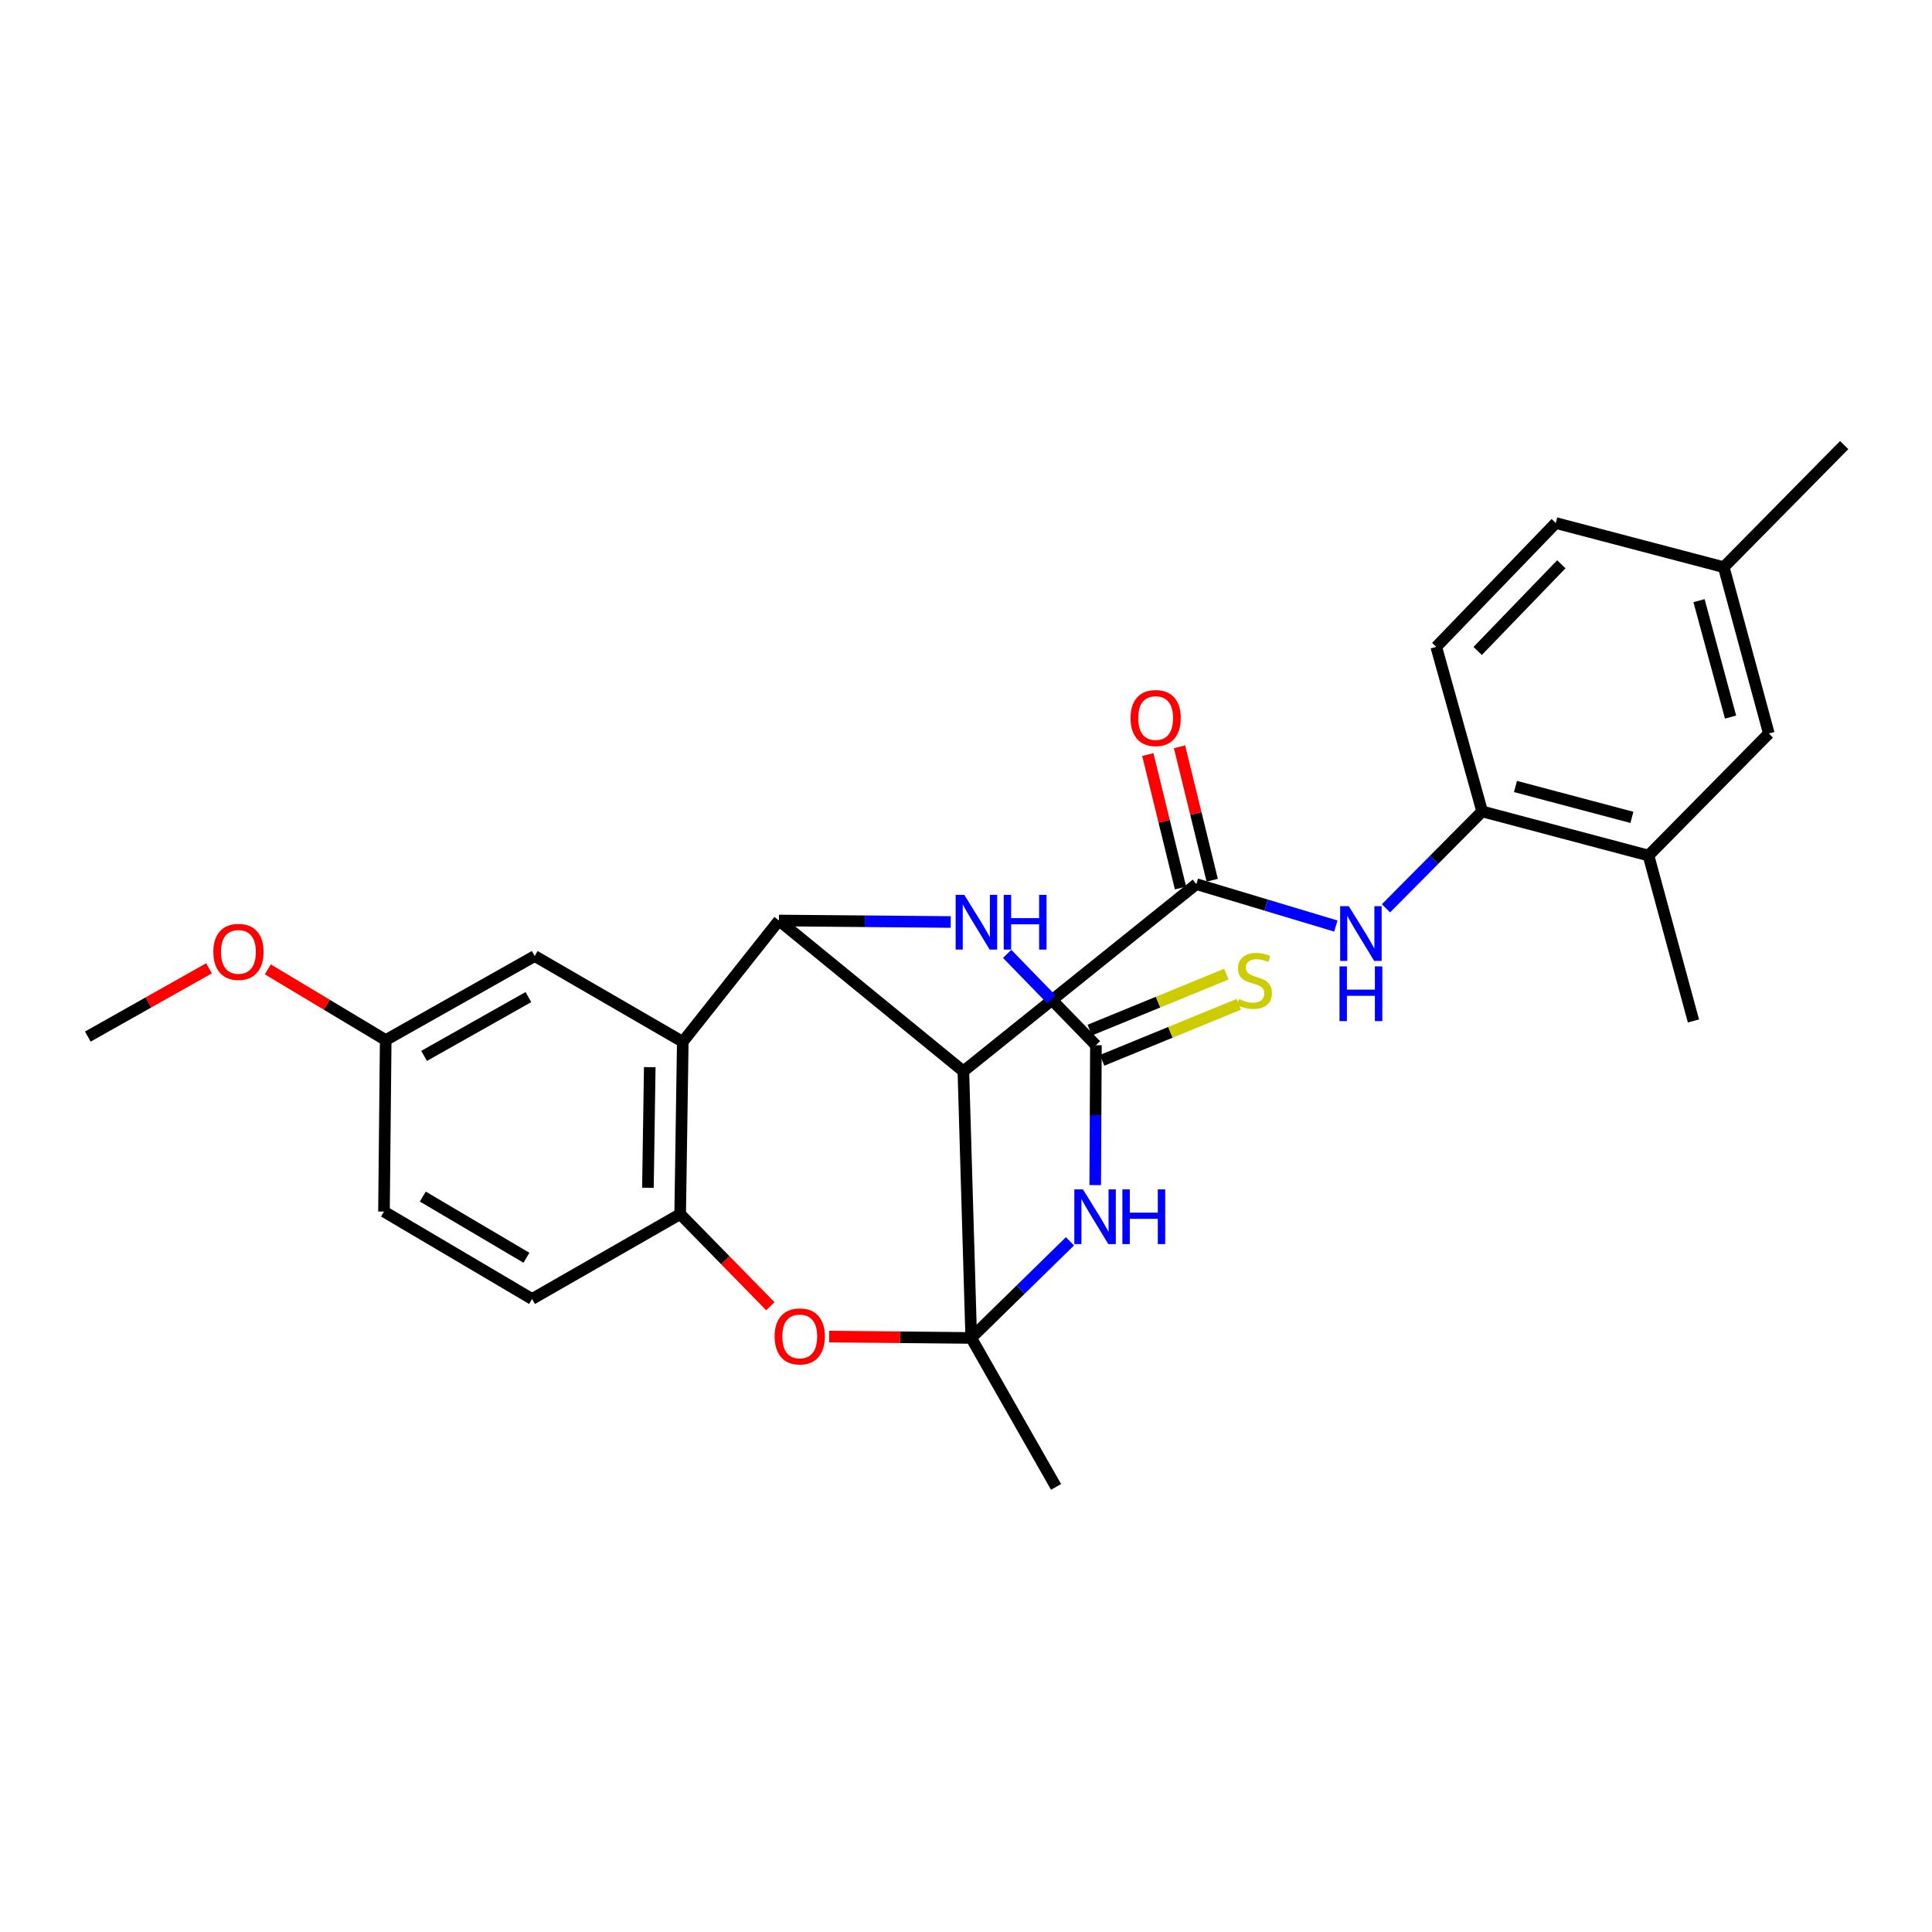 <?xml version='1.0' encoding='iso-8859-1'?>
<svg version='1.1' baseProfile='full'
              xmlns='http://www.w3.org/2000/svg'
                      xmlns:rdkit='http://www.rdkit.org/xml'
                      xmlns:xlink='http://www.w3.org/1999/xlink'
                  xml:space='preserve'
width='1000px' height='1000px' viewBox='0 0 1000 1000'>
<!-- END OF HEADER -->
<rect style='opacity:1.0;fill:#FFFFFF;stroke:none' width='1000' height='1000' x='0' y='0'> </rect>
<path class='bond-0' d='M 502.703,692.527 L 498.639,554.474' style='fill:none;fill-rule:evenodd;stroke:#000000;stroke-width:6px;stroke-linecap:butt;stroke-linejoin:miter;stroke-opacity:1' />
<path class='bond-1' d='M 502.703,692.527 L 528.264,667.509' style='fill:none;fill-rule:evenodd;stroke:#000000;stroke-width:6px;stroke-linecap:butt;stroke-linejoin:miter;stroke-opacity:1' />
<path class='bond-1' d='M 528.264,667.509 L 553.824,642.491' style='fill:none;fill-rule:evenodd;stroke:#0000FF;stroke-width:6px;stroke-linecap:butt;stroke-linejoin:miter;stroke-opacity:1' />
<path class='bond-6' d='M 502.703,692.527 L 465.937,692.162' style='fill:none;fill-rule:evenodd;stroke:#000000;stroke-width:6px;stroke-linecap:butt;stroke-linejoin:miter;stroke-opacity:1' />
<path class='bond-6' d='M 465.937,692.162 L 429.172,691.796' style='fill:none;fill-rule:evenodd;stroke:#FF0000;stroke-width:6px;stroke-linecap:butt;stroke-linejoin:miter;stroke-opacity:1' />
<path class='bond-18' d='M 502.703,692.527 L 546.609,769.621' style='fill:none;fill-rule:evenodd;stroke:#000000;stroke-width:6px;stroke-linecap:butt;stroke-linejoin:miter;stroke-opacity:1' />
<path class='bond-2' d='M 498.639,554.474 L 403.169,476.451' style='fill:none;fill-rule:evenodd;stroke:#000000;stroke-width:6px;stroke-linecap:butt;stroke-linejoin:miter;stroke-opacity:1' />
<path class='bond-3' d='M 498.639,554.474 L 619.235,457.624' style='fill:none;fill-rule:evenodd;stroke:#000000;stroke-width:6px;stroke-linecap:butt;stroke-linejoin:miter;stroke-opacity:1' />
<path class='bond-4' d='M 566.888,613.405 L 567.068,577.205' style='fill:none;fill-rule:evenodd;stroke:#0000FF;stroke-width:6px;stroke-linecap:butt;stroke-linejoin:miter;stroke-opacity:1' />
<path class='bond-4' d='M 567.068,577.205 L 567.248,541.006' style='fill:none;fill-rule:evenodd;stroke:#000000;stroke-width:6px;stroke-linecap:butt;stroke-linejoin:miter;stroke-opacity:1' />
<path class='bond-27' d='M 403.169,476.451 L 353.406,539.232' style='fill:none;fill-rule:evenodd;stroke:#000000;stroke-width:6px;stroke-linecap:butt;stroke-linejoin:miter;stroke-opacity:1' />
<path class='bond-28' d='M 403.169,476.451 L 447.63,476.839' style='fill:none;fill-rule:evenodd;stroke:#000000;stroke-width:6px;stroke-linecap:butt;stroke-linejoin:miter;stroke-opacity:1' />
<path class='bond-28' d='M 447.63,476.839 L 492.092,477.227' style='fill:none;fill-rule:evenodd;stroke:#0000FF;stroke-width:6px;stroke-linecap:butt;stroke-linejoin:miter;stroke-opacity:1' />
<path class='bond-9' d='M 619.235,457.624 L 655.336,468.469' style='fill:none;fill-rule:evenodd;stroke:#000000;stroke-width:6px;stroke-linecap:butt;stroke-linejoin:miter;stroke-opacity:1' />
<path class='bond-9' d='M 655.336,468.469 L 691.437,479.315' style='fill:none;fill-rule:evenodd;stroke:#0000FF;stroke-width:6px;stroke-linecap:butt;stroke-linejoin:miter;stroke-opacity:1' />
<path class='bond-14' d='M 627.44,455.615 L 618.983,421.079' style='fill:none;fill-rule:evenodd;stroke:#000000;stroke-width:6px;stroke-linecap:butt;stroke-linejoin:miter;stroke-opacity:1' />
<path class='bond-14' d='M 618.983,421.079 L 610.525,386.542' style='fill:none;fill-rule:evenodd;stroke:#FF0000;stroke-width:6px;stroke-linecap:butt;stroke-linejoin:miter;stroke-opacity:1' />
<path class='bond-14' d='M 611.03,459.633 L 602.573,425.097' style='fill:none;fill-rule:evenodd;stroke:#000000;stroke-width:6px;stroke-linecap:butt;stroke-linejoin:miter;stroke-opacity:1' />
<path class='bond-14' d='M 602.573,425.097 L 594.116,390.56' style='fill:none;fill-rule:evenodd;stroke:#FF0000;stroke-width:6px;stroke-linecap:butt;stroke-linejoin:miter;stroke-opacity:1' />
<path class='bond-7' d='M 567.248,541.006 L 544.275,517.364' style='fill:none;fill-rule:evenodd;stroke:#000000;stroke-width:6px;stroke-linecap:butt;stroke-linejoin:miter;stroke-opacity:1' />
<path class='bond-7' d='M 544.275,517.364 L 521.303,493.722' style='fill:none;fill-rule:evenodd;stroke:#0000FF;stroke-width:6px;stroke-linecap:butt;stroke-linejoin:miter;stroke-opacity:1' />
<path class='bond-11' d='M 570.451,548.822 L 605.818,534.327' style='fill:none;fill-rule:evenodd;stroke:#000000;stroke-width:6px;stroke-linecap:butt;stroke-linejoin:miter;stroke-opacity:1' />
<path class='bond-11' d='M 605.818,534.327 L 641.185,519.832' style='fill:none;fill-rule:evenodd;stroke:#CCCC00;stroke-width:6px;stroke-linecap:butt;stroke-linejoin:miter;stroke-opacity:1' />
<path class='bond-11' d='M 564.045,533.19 L 599.412,518.695' style='fill:none;fill-rule:evenodd;stroke:#000000;stroke-width:6px;stroke-linecap:butt;stroke-linejoin:miter;stroke-opacity:1' />
<path class='bond-11' d='M 599.412,518.695 L 634.779,504.2' style='fill:none;fill-rule:evenodd;stroke:#CCCC00;stroke-width:6px;stroke-linecap:butt;stroke-linejoin:miter;stroke-opacity:1' />
<path class='bond-5' d='M 353.406,539.232 L 352.055,628.423' style='fill:none;fill-rule:evenodd;stroke:#000000;stroke-width:6px;stroke-linecap:butt;stroke-linejoin:miter;stroke-opacity:1' />
<path class='bond-5' d='M 336.311,552.355 L 335.365,614.789' style='fill:none;fill-rule:evenodd;stroke:#000000;stroke-width:6px;stroke-linecap:butt;stroke-linejoin:miter;stroke-opacity:1' />
<path class='bond-13' d='M 353.406,539.232 L 276.763,494.847' style='fill:none;fill-rule:evenodd;stroke:#000000;stroke-width:6px;stroke-linecap:butt;stroke-linejoin:miter;stroke-opacity:1' />
<path class='bond-8' d='M 398.741,676.108 L 375.398,652.266' style='fill:none;fill-rule:evenodd;stroke:#FF0000;stroke-width:6px;stroke-linecap:butt;stroke-linejoin:miter;stroke-opacity:1' />
<path class='bond-8' d='M 375.398,652.266 L 352.055,628.423' style='fill:none;fill-rule:evenodd;stroke:#000000;stroke-width:6px;stroke-linecap:butt;stroke-linejoin:miter;stroke-opacity:1' />
<path class='bond-16' d='M 352.055,628.423 L 275.393,672.348' style='fill:none;fill-rule:evenodd;stroke:#000000;stroke-width:6px;stroke-linecap:butt;stroke-linejoin:miter;stroke-opacity:1' />
<path class='bond-10' d='M 717.367,470.147 L 742.264,445.067' style='fill:none;fill-rule:evenodd;stroke:#0000FF;stroke-width:6px;stroke-linecap:butt;stroke-linejoin:miter;stroke-opacity:1' />
<path class='bond-10' d='M 742.264,445.067 L 767.162,419.988' style='fill:none;fill-rule:evenodd;stroke:#000000;stroke-width:6px;stroke-linecap:butt;stroke-linejoin:miter;stroke-opacity:1' />
<path class='bond-12' d='M 767.162,419.988 L 853.256,442.823' style='fill:none;fill-rule:evenodd;stroke:#000000;stroke-width:6px;stroke-linecap:butt;stroke-linejoin:miter;stroke-opacity:1' />
<path class='bond-12' d='M 784.407,407.083 L 844.673,423.068' style='fill:none;fill-rule:evenodd;stroke:#000000;stroke-width:6px;stroke-linecap:butt;stroke-linejoin:miter;stroke-opacity:1' />
<path class='bond-17' d='M 767.162,419.988 L 743.407,334.813' style='fill:none;fill-rule:evenodd;stroke:#000000;stroke-width:6px;stroke-linecap:butt;stroke-linejoin:miter;stroke-opacity:1' />
<path class='bond-15' d='M 853.256,442.823 L 915.539,379.658' style='fill:none;fill-rule:evenodd;stroke:#000000;stroke-width:6px;stroke-linecap:butt;stroke-linejoin:miter;stroke-opacity:1' />
<path class='bond-24' d='M 853.256,442.823 L 876.532,528.448' style='fill:none;fill-rule:evenodd;stroke:#000000;stroke-width:6px;stroke-linecap:butt;stroke-linejoin:miter;stroke-opacity:1' />
<path class='bond-29' d='M 276.763,494.847 L 199.641,538.34' style='fill:none;fill-rule:evenodd;stroke:#000000;stroke-width:6px;stroke-linecap:butt;stroke-linejoin:miter;stroke-opacity:1' />
<path class='bond-29' d='M 273.494,516.087 L 219.508,546.532' style='fill:none;fill-rule:evenodd;stroke:#000000;stroke-width:6px;stroke-linecap:butt;stroke-linejoin:miter;stroke-opacity:1' />
<path class='bond-30' d='M 915.539,379.658 L 892.216,293.563' style='fill:none;fill-rule:evenodd;stroke:#000000;stroke-width:6px;stroke-linecap:butt;stroke-linejoin:miter;stroke-opacity:1' />
<path class='bond-30' d='M 895.734,371.161 L 879.408,310.895' style='fill:none;fill-rule:evenodd;stroke:#000000;stroke-width:6px;stroke-linecap:butt;stroke-linejoin:miter;stroke-opacity:1' />
<path class='bond-21' d='M 275.393,672.348 L 198.75,627.1' style='fill:none;fill-rule:evenodd;stroke:#000000;stroke-width:6px;stroke-linecap:butt;stroke-linejoin:miter;stroke-opacity:1' />
<path class='bond-21' d='M 272.485,651.013 L 218.835,619.339' style='fill:none;fill-rule:evenodd;stroke:#000000;stroke-width:6px;stroke-linecap:butt;stroke-linejoin:miter;stroke-opacity:1' />
<path class='bond-22' d='M 743.407,334.813 L 805.267,270.719' style='fill:none;fill-rule:evenodd;stroke:#000000;stroke-width:6px;stroke-linecap:butt;stroke-linejoin:miter;stroke-opacity:1' />
<path class='bond-22' d='M 764.842,336.931 L 808.144,292.065' style='fill:none;fill-rule:evenodd;stroke:#000000;stroke-width:6px;stroke-linecap:butt;stroke-linejoin:miter;stroke-opacity:1' />
<path class='bond-19' d='M 199.641,538.34 L 198.75,627.1' style='fill:none;fill-rule:evenodd;stroke:#000000;stroke-width:6px;stroke-linecap:butt;stroke-linejoin:miter;stroke-opacity:1' />
<path class='bond-23' d='M 199.641,538.34 L 169.142,520.043' style='fill:none;fill-rule:evenodd;stroke:#000000;stroke-width:6px;stroke-linecap:butt;stroke-linejoin:miter;stroke-opacity:1' />
<path class='bond-23' d='M 169.142,520.043 L 138.643,501.746' style='fill:none;fill-rule:evenodd;stroke:#FF0000;stroke-width:6px;stroke-linecap:butt;stroke-linejoin:miter;stroke-opacity:1' />
<path class='bond-20' d='M 892.216,293.563 L 805.267,270.719' style='fill:none;fill-rule:evenodd;stroke:#000000;stroke-width:6px;stroke-linecap:butt;stroke-linejoin:miter;stroke-opacity:1' />
<path class='bond-25' d='M 892.216,293.563 L 954.545,230.379' style='fill:none;fill-rule:evenodd;stroke:#000000;stroke-width:6px;stroke-linecap:butt;stroke-linejoin:miter;stroke-opacity:1' />
<path class='bond-26' d='M 108.184,501.198 L 76.819,518.868' style='fill:none;fill-rule:evenodd;stroke:#FF0000;stroke-width:6px;stroke-linecap:butt;stroke-linejoin:miter;stroke-opacity:1' />
<path class='bond-26' d='M 76.819,518.868 L 45.455,536.538' style='fill:none;fill-rule:evenodd;stroke:#000000;stroke-width:6px;stroke-linecap:butt;stroke-linejoin:miter;stroke-opacity:1' />
<path  class='atom-2' d='M 560.547 615.624
L 569.827 630.624
Q 570.747 632.104, 572.227 634.784
Q 573.707 637.464, 573.787 637.624
L 573.787 615.624
L 577.547 615.624
L 577.547 643.944
L 573.667 643.944
L 563.707 627.544
Q 562.547 625.624, 561.307 623.424
Q 560.107 621.224, 559.747 620.544
L 559.747 643.944
L 556.067 643.944
L 556.067 615.624
L 560.547 615.624
' fill='#0000FF'/>
<path  class='atom-2' d='M 580.947 615.624
L 584.787 615.624
L 584.787 627.664
L 599.267 627.664
L 599.267 615.624
L 603.107 615.624
L 603.107 643.944
L 599.267 643.944
L 599.267 630.864
L 584.787 630.864
L 584.787 643.944
L 580.947 643.944
L 580.947 615.624
' fill='#0000FF'/>
<path  class='atom-7' d='M 400.953 691.725
Q 400.953 684.925, 404.313 681.125
Q 407.673 677.325, 413.953 677.325
Q 420.233 677.325, 423.593 681.125
Q 426.953 684.925, 426.953 691.725
Q 426.953 698.605, 423.553 702.525
Q 420.153 706.405, 413.953 706.405
Q 407.713 706.405, 404.313 702.525
Q 400.953 698.645, 400.953 691.725
M 413.953 703.205
Q 418.273 703.205, 420.593 700.325
Q 422.953 697.405, 422.953 691.725
Q 422.953 686.165, 420.593 683.365
Q 418.273 680.525, 413.953 680.525
Q 409.633 680.525, 407.273 683.325
Q 404.953 686.125, 404.953 691.725
Q 404.953 697.445, 407.273 700.325
Q 409.633 703.205, 413.953 703.205
' fill='#FF0000'/>
<path  class='atom-8' d='M 499.127 463.183
L 508.407 478.183
Q 509.327 479.663, 510.807 482.343
Q 512.287 485.023, 512.367 485.183
L 512.367 463.183
L 516.127 463.183
L 516.127 491.503
L 512.247 491.503
L 502.287 475.103
Q 501.127 473.183, 499.887 470.983
Q 498.687 468.783, 498.327 468.103
L 498.327 491.503
L 494.647 491.503
L 494.647 463.183
L 499.127 463.183
' fill='#0000FF'/>
<path  class='atom-8' d='M 519.527 463.183
L 523.367 463.183
L 523.367 475.223
L 537.847 475.223
L 537.847 463.183
L 541.687 463.183
L 541.687 491.503
L 537.847 491.503
L 537.847 478.423
L 523.367 478.423
L 523.367 491.503
L 519.527 491.503
L 519.527 463.183
' fill='#0000FF'/>
<path  class='atom-10' d='M 698.14 469.049
L 707.42 484.049
Q 708.34 485.529, 709.82 488.209
Q 711.3 490.889, 711.38 491.049
L 711.38 469.049
L 715.14 469.049
L 715.14 497.369
L 711.26 497.369
L 701.3 480.969
Q 700.14 479.049, 698.9 476.849
Q 697.7 474.649, 697.34 473.969
L 697.34 497.369
L 693.66 497.369
L 693.66 469.049
L 698.14 469.049
' fill='#0000FF'/>
<path  class='atom-10' d='M 693.32 500.201
L 697.16 500.201
L 697.16 512.241
L 711.64 512.241
L 711.64 500.201
L 715.48 500.201
L 715.48 528.521
L 711.64 528.521
L 711.64 515.441
L 697.16 515.441
L 697.16 528.521
L 693.32 528.521
L 693.32 500.201
' fill='#0000FF'/>
<path  class='atom-12' d='M 641.278 517.106
Q 641.598 517.226, 642.918 517.786
Q 644.238 518.346, 645.678 518.706
Q 647.158 519.026, 648.598 519.026
Q 651.278 519.026, 652.838 517.746
Q 654.398 516.426, 654.398 514.146
Q 654.398 512.586, 653.598 511.626
Q 652.838 510.666, 651.638 510.146
Q 650.438 509.626, 648.438 509.026
Q 645.918 508.266, 644.398 507.546
Q 642.918 506.826, 641.838 505.306
Q 640.798 503.786, 640.798 501.226
Q 640.798 497.666, 643.198 495.466
Q 645.638 493.266, 650.438 493.266
Q 653.718 493.266, 657.438 494.826
L 656.518 497.906
Q 653.118 496.506, 650.558 496.506
Q 647.798 496.506, 646.278 497.666
Q 644.758 498.786, 644.798 500.746
Q 644.798 502.266, 645.558 503.186
Q 646.358 504.106, 647.478 504.626
Q 648.638 505.146, 650.558 505.746
Q 653.118 506.546, 654.638 507.346
Q 656.158 508.146, 657.238 509.786
Q 658.358 511.386, 658.358 514.146
Q 658.358 518.066, 655.718 520.186
Q 653.118 522.266, 648.758 522.266
Q 646.238 522.266, 644.318 521.706
Q 642.438 521.186, 640.198 520.266
L 641.278 517.106
' fill='#CCCC00'/>
<path  class='atom-15' d='M 585.164 371.657
Q 585.164 364.857, 588.524 361.057
Q 591.884 357.257, 598.164 357.257
Q 604.444 357.257, 607.804 361.057
Q 611.164 364.857, 611.164 371.657
Q 611.164 378.537, 607.764 382.457
Q 604.364 386.337, 598.164 386.337
Q 591.924 386.337, 588.524 382.457
Q 585.164 378.577, 585.164 371.657
M 598.164 383.137
Q 602.484 383.137, 604.804 380.257
Q 607.164 377.337, 607.164 371.657
Q 607.164 366.097, 604.804 363.297
Q 602.484 360.457, 598.164 360.457
Q 593.844 360.457, 591.484 363.257
Q 589.164 366.057, 589.164 371.657
Q 589.164 377.377, 591.484 380.257
Q 593.844 383.137, 598.164 383.137
' fill='#FF0000'/>
<path  class='atom-24' d='M 110.421 492.694
Q 110.421 485.894, 113.781 482.094
Q 117.141 478.294, 123.421 478.294
Q 129.701 478.294, 133.061 482.094
Q 136.421 485.894, 136.421 492.694
Q 136.421 499.574, 133.021 503.494
Q 129.621 507.374, 123.421 507.374
Q 117.181 507.374, 113.781 503.494
Q 110.421 499.614, 110.421 492.694
M 123.421 504.174
Q 127.741 504.174, 130.061 501.294
Q 132.421 498.374, 132.421 492.694
Q 132.421 487.134, 130.061 484.334
Q 127.741 481.494, 123.421 481.494
Q 119.101 481.494, 116.741 484.294
Q 114.421 487.094, 114.421 492.694
Q 114.421 498.414, 116.741 501.294
Q 119.101 504.174, 123.421 504.174
' fill='#FF0000'/>
</svg>
